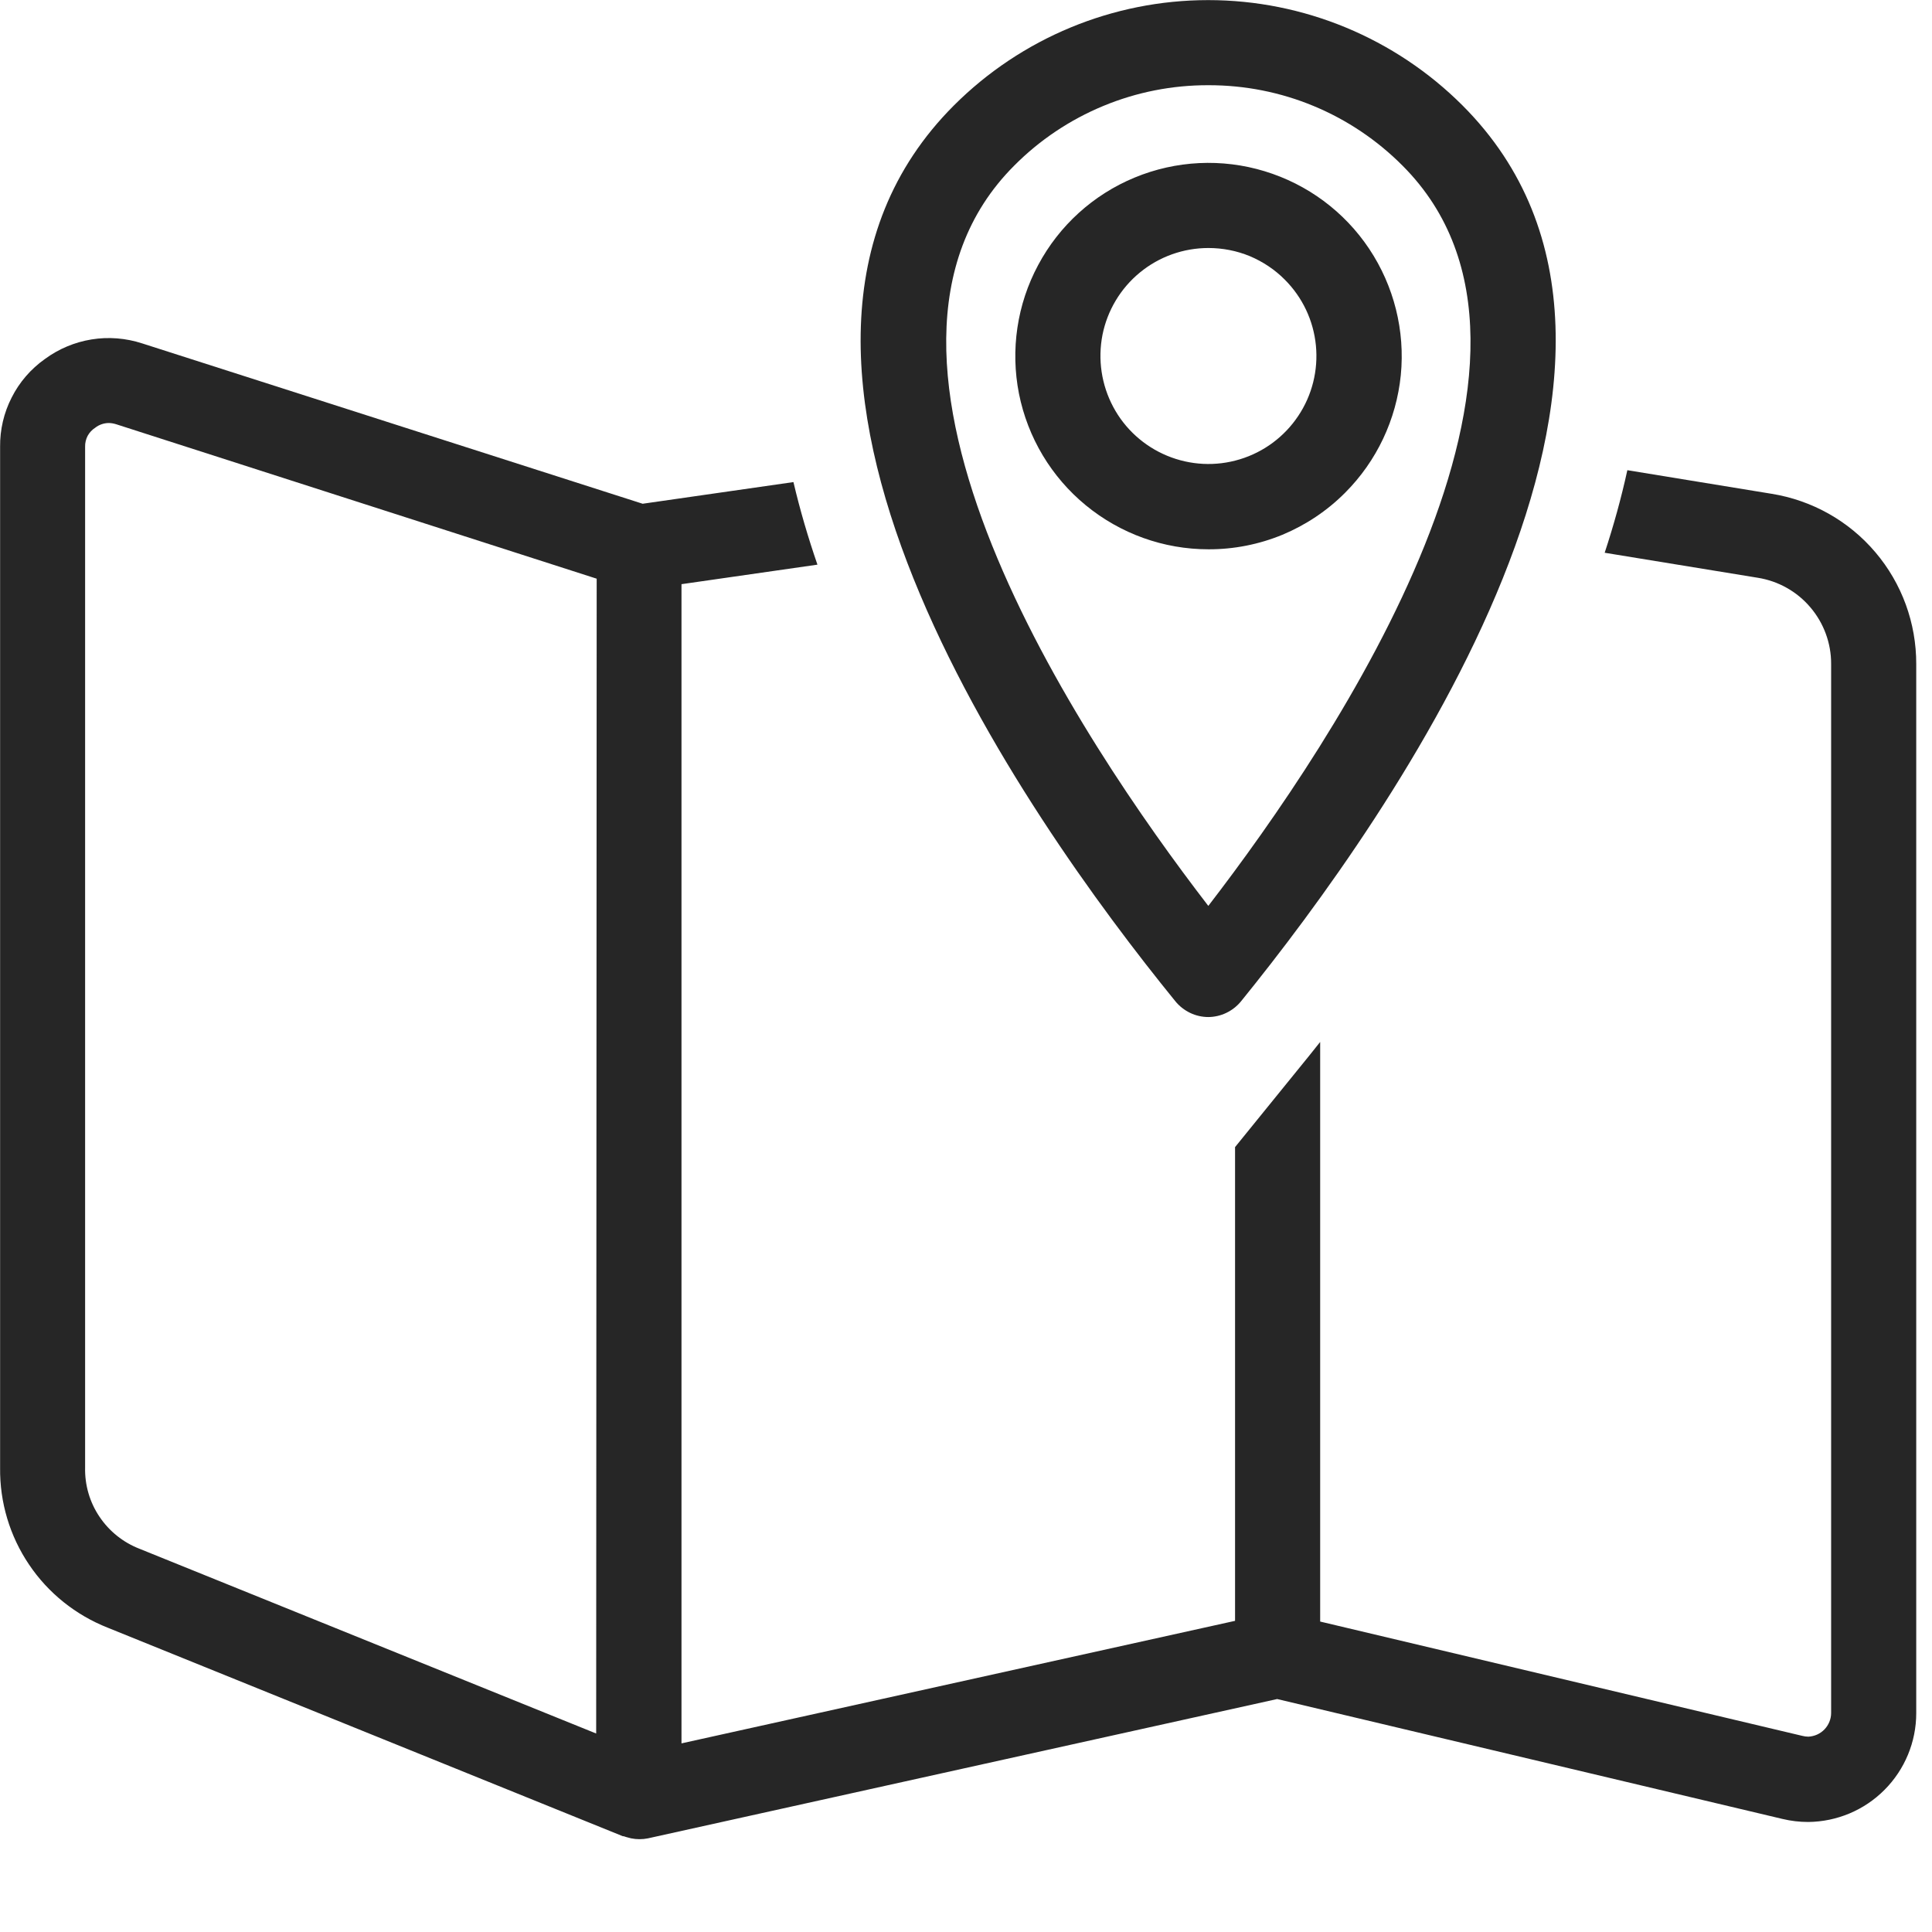 <svg width="19" height="19" viewBox="0 0 19 19" fill="none" xmlns="http://www.w3.org/2000/svg">
<g clip-path="url(#clip0_1203_1910)">
<path d="M17.422 4.856L16.004 4.624C15.944 4.898 15.869 5.169 15.781 5.436L17.287 5.682C17.488 5.714 17.672 5.817 17.804 5.973C17.936 6.128 18.009 6.326 18.008 6.53V16.846C18.008 16.906 17.984 16.964 17.943 17.007C17.901 17.051 17.844 17.076 17.784 17.079C17.764 17.079 17.744 17.076 17.724 17.071L12.983 15.947V10.247L12.876 10.381L12.146 11.281V15.94L6.702 17.145V5.745L8.039 5.553C7.947 5.286 7.867 5.014 7.803 4.741L6.32 4.954L1.398 3.377C1.238 3.325 1.067 3.311 0.901 3.338C0.734 3.365 0.577 3.431 0.441 3.531C0.303 3.629 0.191 3.758 0.115 3.909C0.038 4.059 -0.001 4.226 0.001 4.395V14.435C-0.003 14.774 0.096 15.106 0.286 15.387C0.475 15.668 0.746 15.884 1.061 16.008L6.125 18.058H6.133C6.15 18.064 6.167 18.069 6.184 18.073L6.207 18.079C6.261 18.09 6.318 18.09 6.372 18.079L12.56 16.709L17.529 17.888C17.612 17.908 17.697 17.918 17.783 17.918C18.065 17.915 18.335 17.802 18.534 17.601C18.733 17.401 18.845 17.13 18.845 16.848V6.531C18.846 6.128 18.704 5.738 18.443 5.431C18.182 5.123 17.82 4.92 17.422 4.856ZM5.863 17.048L1.374 15.232C1.213 15.17 1.075 15.06 0.979 14.917C0.882 14.774 0.833 14.604 0.837 14.432V4.393C0.836 4.356 0.845 4.319 0.862 4.286C0.88 4.253 0.906 4.226 0.937 4.206C0.974 4.177 1.02 4.161 1.068 4.16C1.094 4.16 1.12 4.165 1.145 4.173L5.868 5.691L5.863 17.048Z" fill="#262626"/>
<path d="M11.884 10.002C11.822 10.002 11.76 9.988 11.704 9.961C11.648 9.934 11.598 9.895 11.559 9.847C10.077 8.025 6.899 3.518 9.382 1.036C10.045 0.374 10.944 0.001 11.882 0.001C12.819 0.001 13.719 0.374 14.382 1.036C16.865 3.519 13.682 8.025 12.205 9.847C12.166 9.895 12.116 9.934 12.06 9.961C12.004 9.988 11.942 10.002 11.88 10.002H11.884ZM11.884 0.838C11.529 0.837 11.178 0.906 10.85 1.042C10.522 1.178 10.224 1.377 9.974 1.629C8.1 3.503 10.63 7.282 11.883 8.909C13.137 7.281 15.667 3.504 13.793 1.629C13.543 1.378 13.247 1.179 12.92 1.043C12.593 0.907 12.243 0.838 11.889 0.838H11.884ZM11.884 5.402C11.444 5.402 11.019 5.249 10.679 4.97C10.339 4.691 10.107 4.303 10.021 3.872C9.936 3.441 10.002 2.993 10.21 2.606C10.417 2.218 10.752 1.914 11.159 1.746C11.565 1.578 12.017 1.556 12.437 1.684C12.858 1.812 13.221 2.081 13.465 2.447C13.709 2.813 13.819 3.252 13.776 3.689C13.732 4.126 13.539 4.535 13.228 4.846C13.052 5.023 12.842 5.163 12.612 5.259C12.381 5.354 12.134 5.403 11.884 5.402ZM11.884 2.439C11.638 2.439 11.4 2.524 11.21 2.68C11.02 2.836 10.89 3.053 10.842 3.294C10.795 3.535 10.832 3.785 10.948 4.002C11.063 4.218 11.251 4.388 11.478 4.482C11.705 4.576 11.957 4.589 12.193 4.517C12.428 4.446 12.631 4.295 12.767 4.091C12.904 3.887 12.965 3.641 12.941 3.397C12.917 3.152 12.809 2.924 12.635 2.75C12.537 2.651 12.419 2.573 12.291 2.519C12.162 2.466 12.024 2.439 11.884 2.439Z" fill="#262626"/>
</g>
<defs>
<clipPath id="clip0_1203_1910">
<rect width="18.845" height="18.088" fill="white"/>
</clipPath>
</defs>
</svg>
